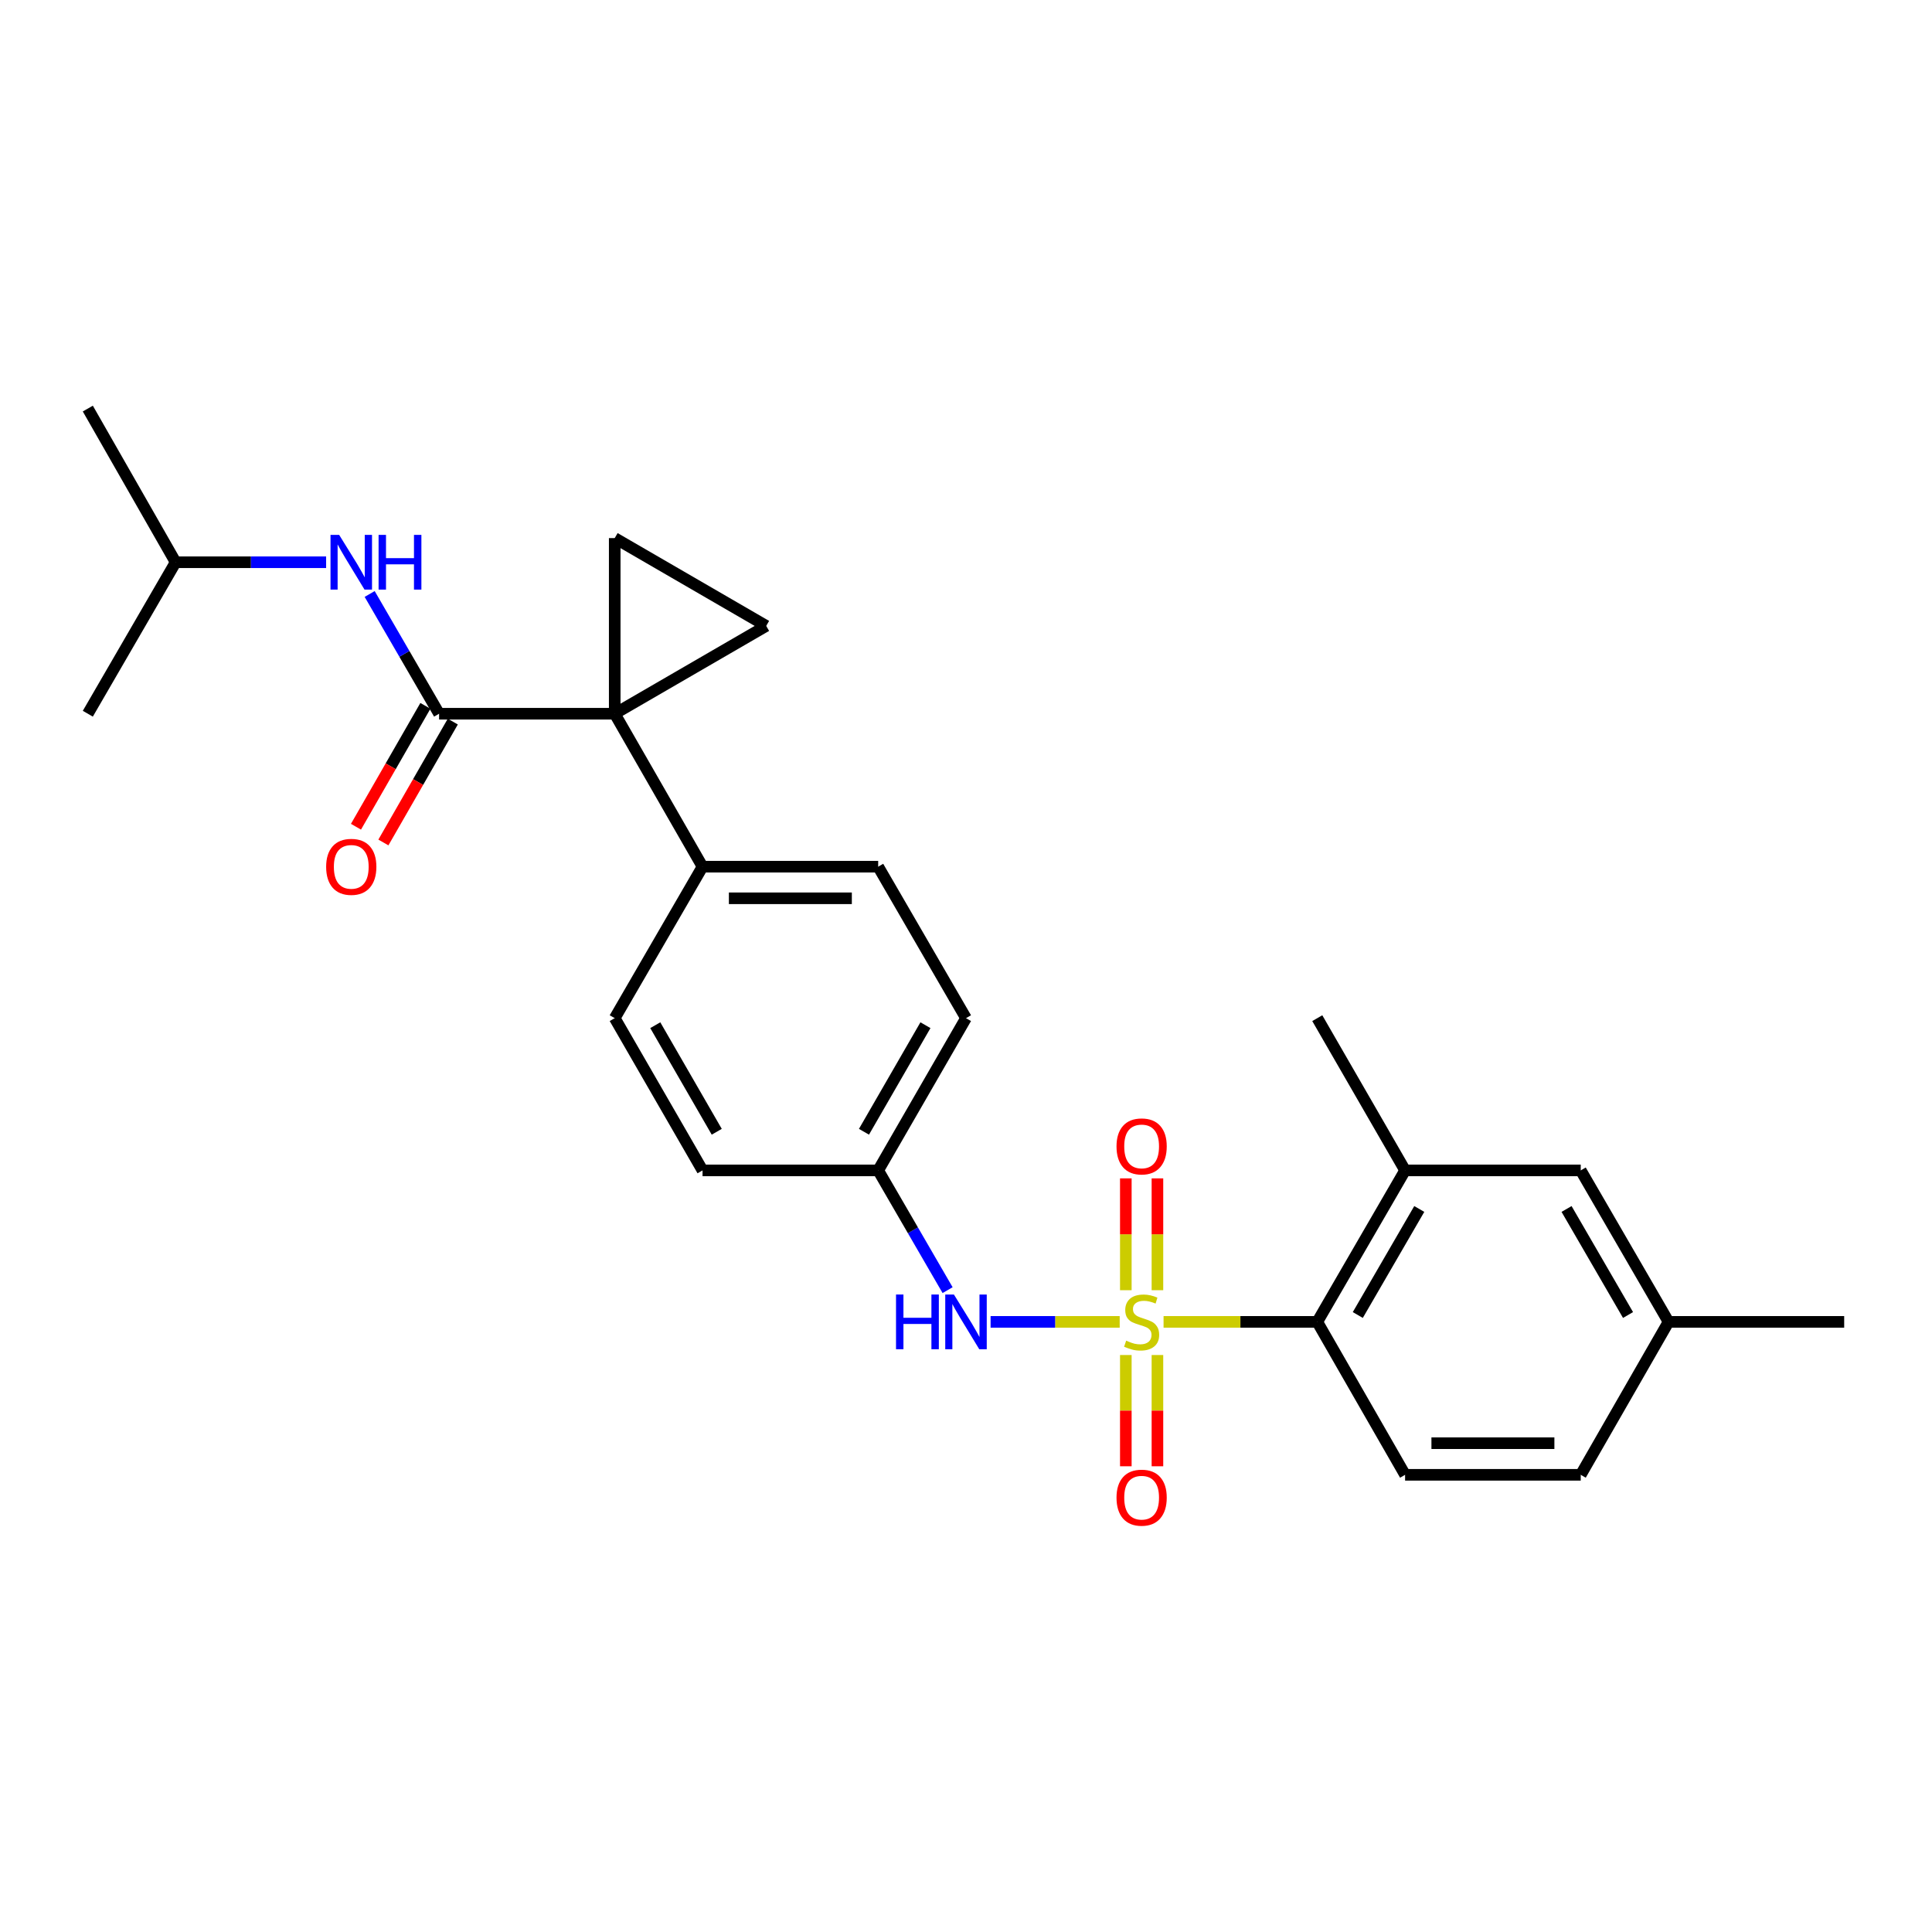 <?xml version='1.0' encoding='iso-8859-1'?>
<svg version='1.1' baseProfile='full'
              xmlns='http://www.w3.org/2000/svg'
                      xmlns:rdkit='http://www.rdkit.org/xml'
                      xmlns:xlink='http://www.w3.org/1999/xlink'
                  xml:space='preserve'
width='1000px' height='1000px' viewBox='0 0 1000 1000'>
<!-- END OF HEADER -->
<rect style='opacity:1.0;fill:#FFFFFF;stroke:none' width='1000' height='1000' x='0' y='0'> </rect>
<path class='bond-2' d='M 602.258,684.201 L 642.039,684.201' style='fill:none;fill-rule:evenodd;stroke:#CCCC00;stroke-width:6px;stroke-linecap:butt;stroke-linejoin:miter;stroke-opacity:1' />
<path class='bond-2' d='M 642.039,684.201 L 681.82,684.201' style='fill:none;fill-rule:evenodd;stroke:#000000;stroke-width:6px;stroke-linecap:butt;stroke-linejoin:miter;stroke-opacity:1' />
<path class='bond-5' d='M 579.553,684.201 L 546.141,684.201' style='fill:none;fill-rule:evenodd;stroke:#CCCC00;stroke-width:6px;stroke-linecap:butt;stroke-linejoin:miter;stroke-opacity:1' />
<path class='bond-5' d='M 546.141,684.201 L 512.729,684.201' style='fill:none;fill-rule:evenodd;stroke:#0000FF;stroke-width:6px;stroke-linecap:butt;stroke-linejoin:miter;stroke-opacity:1' />
<path class='bond-8' d='M 599.087,667.809 L 599.087,638.864' style='fill:none;fill-rule:evenodd;stroke:#CCCC00;stroke-width:6px;stroke-linecap:butt;stroke-linejoin:miter;stroke-opacity:1' />
<path class='bond-8' d='M 599.087,638.864 L 599.087,609.919' style='fill:none;fill-rule:evenodd;stroke:#FF0000;stroke-width:6px;stroke-linecap:butt;stroke-linejoin:miter;stroke-opacity:1' />
<path class='bond-8' d='M 582.724,667.809 L 582.724,638.864' style='fill:none;fill-rule:evenodd;stroke:#CCCC00;stroke-width:6px;stroke-linecap:butt;stroke-linejoin:miter;stroke-opacity:1' />
<path class='bond-8' d='M 582.724,638.864 L 582.724,609.919' style='fill:none;fill-rule:evenodd;stroke:#FF0000;stroke-width:6px;stroke-linecap:butt;stroke-linejoin:miter;stroke-opacity:1' />
<path class='bond-9' d='M 582.724,701.354 L 582.724,730.149' style='fill:none;fill-rule:evenodd;stroke:#CCCC00;stroke-width:6px;stroke-linecap:butt;stroke-linejoin:miter;stroke-opacity:1' />
<path class='bond-9' d='M 582.724,730.149 L 582.724,758.943' style='fill:none;fill-rule:evenodd;stroke:#FF0000;stroke-width:6px;stroke-linecap:butt;stroke-linejoin:miter;stroke-opacity:1' />
<path class='bond-9' d='M 599.087,701.354 L 599.087,730.149' style='fill:none;fill-rule:evenodd;stroke:#CCCC00;stroke-width:6px;stroke-linecap:butt;stroke-linejoin:miter;stroke-opacity:1' />
<path class='bond-9' d='M 599.087,730.149 L 599.087,758.943' style='fill:none;fill-rule:evenodd;stroke:#FF0000;stroke-width:6px;stroke-linecap:butt;stroke-linejoin:miter;stroke-opacity:1' />
<path class='bond-0' d='M 318.18,369.423 L 363.633,448.593' style='fill:none;fill-rule:evenodd;stroke:#000000;stroke-width:6px;stroke-linecap:butt;stroke-linejoin:miter;stroke-opacity:1' />
<path class='bond-1' d='M 318.18,369.423 L 227.275,369.423' style='fill:none;fill-rule:evenodd;stroke:#000000;stroke-width:6px;stroke-linecap:butt;stroke-linejoin:miter;stroke-opacity:1' />
<path class='bond-3' d='M 318.18,369.423 L 396.586,323.97' style='fill:none;fill-rule:evenodd;stroke:#000000;stroke-width:6px;stroke-linecap:butt;stroke-linejoin:miter;stroke-opacity:1' />
<path class='bond-4' d='M 318.18,369.423 L 318.18,278.518' style='fill:none;fill-rule:evenodd;stroke:#000000;stroke-width:6px;stroke-linecap:butt;stroke-linejoin:miter;stroke-opacity:1' />
<path class='bond-7' d='M 227.275,369.423 L 209.306,338.433' style='fill:none;fill-rule:evenodd;stroke:#000000;stroke-width:6px;stroke-linecap:butt;stroke-linejoin:miter;stroke-opacity:1' />
<path class='bond-7' d='M 209.306,338.433 L 191.337,307.443' style='fill:none;fill-rule:evenodd;stroke:#0000FF;stroke-width:6px;stroke-linecap:butt;stroke-linejoin:miter;stroke-opacity:1' />
<path class='bond-12' d='M 220.18,365.349 L 202.216,396.633' style='fill:none;fill-rule:evenodd;stroke:#000000;stroke-width:6px;stroke-linecap:butt;stroke-linejoin:miter;stroke-opacity:1' />
<path class='bond-12' d='M 202.216,396.633 L 184.251,427.916' style='fill:none;fill-rule:evenodd;stroke:#FF0000;stroke-width:6px;stroke-linecap:butt;stroke-linejoin:miter;stroke-opacity:1' />
<path class='bond-12' d='M 234.369,373.497 L 216.405,404.781' style='fill:none;fill-rule:evenodd;stroke:#000000;stroke-width:6px;stroke-linecap:butt;stroke-linejoin:miter;stroke-opacity:1' />
<path class='bond-12' d='M 216.405,404.781 L 198.441,436.064' style='fill:none;fill-rule:evenodd;stroke:#FF0000;stroke-width:6px;stroke-linecap:butt;stroke-linejoin:miter;stroke-opacity:1' />
<path class='bond-6' d='M 681.82,684.201 L 727.273,605.795' style='fill:none;fill-rule:evenodd;stroke:#000000;stroke-width:6px;stroke-linecap:butt;stroke-linejoin:miter;stroke-opacity:1' />
<path class='bond-6' d='M 702.794,680.647 L 734.611,625.763' style='fill:none;fill-rule:evenodd;stroke:#000000;stroke-width:6px;stroke-linecap:butt;stroke-linejoin:miter;stroke-opacity:1' />
<path class='bond-11' d='M 681.82,684.201 L 727.273,763.362' style='fill:none;fill-rule:evenodd;stroke:#000000;stroke-width:6px;stroke-linecap:butt;stroke-linejoin:miter;stroke-opacity:1' />
<path class='bond-28' d='M 396.586,323.97 L 318.18,278.518' style='fill:none;fill-rule:evenodd;stroke:#000000;stroke-width:6px;stroke-linecap:butt;stroke-linejoin:miter;stroke-opacity:1' />
<path class='bond-14' d='M 490.478,667.776 L 472.513,636.786' style='fill:none;fill-rule:evenodd;stroke:#0000FF;stroke-width:6px;stroke-linecap:butt;stroke-linejoin:miter;stroke-opacity:1' />
<path class='bond-14' d='M 472.513,636.786 L 454.547,605.795' style='fill:none;fill-rule:evenodd;stroke:#000000;stroke-width:6px;stroke-linecap:butt;stroke-linejoin:miter;stroke-opacity:1' />
<path class='bond-13' d='M 727.273,605.795 L 818.187,605.795' style='fill:none;fill-rule:evenodd;stroke:#000000;stroke-width:6px;stroke-linecap:butt;stroke-linejoin:miter;stroke-opacity:1' />
<path class='bond-22' d='M 727.273,605.795 L 681.82,526.999' style='fill:none;fill-rule:evenodd;stroke:#000000;stroke-width:6px;stroke-linecap:butt;stroke-linejoin:miter;stroke-opacity:1' />
<path class='bond-21' d='M 168.8,291.017 L 129.854,291.017' style='fill:none;fill-rule:evenodd;stroke:#0000FF;stroke-width:6px;stroke-linecap:butt;stroke-linejoin:miter;stroke-opacity:1' />
<path class='bond-21' d='M 129.854,291.017 L 90.907,291.017' style='fill:none;fill-rule:evenodd;stroke:#000000;stroke-width:6px;stroke-linecap:butt;stroke-linejoin:miter;stroke-opacity:1' />
<path class='bond-10' d='M 363.633,448.593 L 454.547,448.593' style='fill:none;fill-rule:evenodd;stroke:#000000;stroke-width:6px;stroke-linecap:butt;stroke-linejoin:miter;stroke-opacity:1' />
<path class='bond-10' d='M 377.27,464.956 L 440.91,464.956' style='fill:none;fill-rule:evenodd;stroke:#000000;stroke-width:6px;stroke-linecap:butt;stroke-linejoin:miter;stroke-opacity:1' />
<path class='bond-26' d='M 363.633,448.593 L 318.18,526.999' style='fill:none;fill-rule:evenodd;stroke:#000000;stroke-width:6px;stroke-linecap:butt;stroke-linejoin:miter;stroke-opacity:1' />
<path class='bond-17' d='M 727.273,763.362 L 818.187,763.362' style='fill:none;fill-rule:evenodd;stroke:#000000;stroke-width:6px;stroke-linecap:butt;stroke-linejoin:miter;stroke-opacity:1' />
<path class='bond-17' d='M 740.91,746.999 L 804.55,746.999' style='fill:none;fill-rule:evenodd;stroke:#000000;stroke-width:6px;stroke-linecap:butt;stroke-linejoin:miter;stroke-opacity:1' />
<path class='bond-27' d='M 818.187,605.795 L 863.64,684.201' style='fill:none;fill-rule:evenodd;stroke:#000000;stroke-width:6px;stroke-linecap:butt;stroke-linejoin:miter;stroke-opacity:1' />
<path class='bond-27' d='M 810.849,625.763 L 842.666,680.647' style='fill:none;fill-rule:evenodd;stroke:#000000;stroke-width:6px;stroke-linecap:butt;stroke-linejoin:miter;stroke-opacity:1' />
<path class='bond-19' d='M 454.547,605.795 L 363.633,605.795' style='fill:none;fill-rule:evenodd;stroke:#000000;stroke-width:6px;stroke-linecap:butt;stroke-linejoin:miter;stroke-opacity:1' />
<path class='bond-20' d='M 454.547,605.795 L 500,526.999' style='fill:none;fill-rule:evenodd;stroke:#000000;stroke-width:6px;stroke-linecap:butt;stroke-linejoin:miter;stroke-opacity:1' />
<path class='bond-20' d='M 447.191,585.8 L 479.008,530.642' style='fill:none;fill-rule:evenodd;stroke:#000000;stroke-width:6px;stroke-linecap:butt;stroke-linejoin:miter;stroke-opacity:1' />
<path class='bond-15' d='M 454.547,448.593 L 500,526.999' style='fill:none;fill-rule:evenodd;stroke:#000000;stroke-width:6px;stroke-linecap:butt;stroke-linejoin:miter;stroke-opacity:1' />
<path class='bond-16' d='M 318.18,526.999 L 363.633,605.795' style='fill:none;fill-rule:evenodd;stroke:#000000;stroke-width:6px;stroke-linecap:butt;stroke-linejoin:miter;stroke-opacity:1' />
<path class='bond-16' d='M 339.172,530.642 L 370.989,585.8' style='fill:none;fill-rule:evenodd;stroke:#000000;stroke-width:6px;stroke-linecap:butt;stroke-linejoin:miter;stroke-opacity:1' />
<path class='bond-18' d='M 818.187,763.362 L 863.64,684.201' style='fill:none;fill-rule:evenodd;stroke:#000000;stroke-width:6px;stroke-linecap:butt;stroke-linejoin:miter;stroke-opacity:1' />
<path class='bond-23' d='M 863.64,684.201 L 954.545,684.201' style='fill:none;fill-rule:evenodd;stroke:#000000;stroke-width:6px;stroke-linecap:butt;stroke-linejoin:miter;stroke-opacity:1' />
<path class='bond-24' d='M 90.907,291.017 L 45.455,369.423' style='fill:none;fill-rule:evenodd;stroke:#000000;stroke-width:6px;stroke-linecap:butt;stroke-linejoin:miter;stroke-opacity:1' />
<path class='bond-25' d='M 90.907,291.017 L 45.455,211.475' style='fill:none;fill-rule:evenodd;stroke:#000000;stroke-width:6px;stroke-linecap:butt;stroke-linejoin:miter;stroke-opacity:1' />
<path  class='atom-0' d='M 582.905 693.921
Q 583.225 694.041, 584.545 694.601
Q 585.865 695.161, 587.305 695.521
Q 588.785 695.841, 590.225 695.841
Q 592.905 695.841, 594.465 694.561
Q 596.025 693.241, 596.025 690.961
Q 596.025 689.401, 595.225 688.441
Q 594.465 687.481, 593.265 686.961
Q 592.065 686.441, 590.065 685.841
Q 587.545 685.081, 586.025 684.361
Q 584.545 683.641, 583.465 682.121
Q 582.425 680.601, 582.425 678.041
Q 582.425 674.481, 584.825 672.281
Q 587.265 670.081, 592.065 670.081
Q 595.345 670.081, 599.065 671.641
L 598.145 674.721
Q 594.745 673.321, 592.185 673.321
Q 589.425 673.321, 587.905 674.481
Q 586.385 675.601, 586.425 677.561
Q 586.425 679.081, 587.185 680.001
Q 587.985 680.921, 589.105 681.441
Q 590.265 681.961, 592.185 682.561
Q 594.745 683.361, 596.265 684.161
Q 597.785 684.961, 598.865 686.601
Q 599.985 688.201, 599.985 690.961
Q 599.985 694.881, 597.345 697.001
Q 594.745 699.081, 590.385 699.081
Q 587.865 699.081, 585.945 698.521
Q 584.065 698.001, 581.825 697.081
L 582.905 693.921
' fill='#CCCC00'/>
<path  class='atom-6' d='M 463.78 670.041
L 467.62 670.041
L 467.62 682.081
L 482.1 682.081
L 482.1 670.041
L 485.94 670.041
L 485.94 698.361
L 482.1 698.361
L 482.1 685.281
L 467.62 685.281
L 467.62 698.361
L 463.78 698.361
L 463.78 670.041
' fill='#0000FF'/>
<path  class='atom-6' d='M 493.74 670.041
L 503.02 685.041
Q 503.94 686.521, 505.42 689.201
Q 506.9 691.881, 506.98 692.041
L 506.98 670.041
L 510.74 670.041
L 510.74 698.361
L 506.86 698.361
L 496.9 681.961
Q 495.74 680.041, 494.5 677.841
Q 493.3 675.641, 492.94 674.961
L 492.94 698.361
L 489.26 698.361
L 489.26 670.041
L 493.74 670.041
' fill='#0000FF'/>
<path  class='atom-8' d='M 175.553 276.857
L 184.833 291.857
Q 185.753 293.337, 187.233 296.017
Q 188.713 298.697, 188.793 298.857
L 188.793 276.857
L 192.553 276.857
L 192.553 305.177
L 188.673 305.177
L 178.713 288.777
Q 177.553 286.857, 176.313 284.657
Q 175.113 282.457, 174.753 281.777
L 174.753 305.177
L 171.073 305.177
L 171.073 276.857
L 175.553 276.857
' fill='#0000FF'/>
<path  class='atom-8' d='M 195.953 276.857
L 199.793 276.857
L 199.793 288.897
L 214.273 288.897
L 214.273 276.857
L 218.113 276.857
L 218.113 305.177
L 214.273 305.177
L 214.273 292.097
L 199.793 292.097
L 199.793 305.177
L 195.953 305.177
L 195.953 276.857
' fill='#0000FF'/>
<path  class='atom-9' d='M 577.905 593.376
Q 577.905 586.576, 581.265 582.776
Q 584.625 578.976, 590.905 578.976
Q 597.185 578.976, 600.545 582.776
Q 603.905 586.576, 603.905 593.376
Q 603.905 600.256, 600.505 604.176
Q 597.105 608.056, 590.905 608.056
Q 584.665 608.056, 581.265 604.176
Q 577.905 600.296, 577.905 593.376
M 590.905 604.856
Q 595.225 604.856, 597.545 601.976
Q 599.905 599.056, 599.905 593.376
Q 599.905 587.816, 597.545 585.016
Q 595.225 582.176, 590.905 582.176
Q 586.585 582.176, 584.225 584.976
Q 581.905 587.776, 581.905 593.376
Q 581.905 599.096, 584.225 601.976
Q 586.585 604.856, 590.905 604.856
' fill='#FF0000'/>
<path  class='atom-10' d='M 577.905 775.187
Q 577.905 768.387, 581.265 764.587
Q 584.625 760.787, 590.905 760.787
Q 597.185 760.787, 600.545 764.587
Q 603.905 768.387, 603.905 775.187
Q 603.905 782.067, 600.505 785.987
Q 597.105 789.867, 590.905 789.867
Q 584.665 789.867, 581.265 785.987
Q 577.905 782.107, 577.905 775.187
M 590.905 786.667
Q 595.225 786.667, 597.545 783.787
Q 599.905 780.867, 599.905 775.187
Q 599.905 769.627, 597.545 766.827
Q 595.225 763.987, 590.905 763.987
Q 586.585 763.987, 584.225 766.787
Q 581.905 769.587, 581.905 775.187
Q 581.905 780.907, 584.225 783.787
Q 586.585 786.667, 590.905 786.667
' fill='#FF0000'/>
<path  class='atom-13' d='M 168.813 448.673
Q 168.813 441.873, 172.173 438.073
Q 175.533 434.273, 181.813 434.273
Q 188.093 434.273, 191.453 438.073
Q 194.813 441.873, 194.813 448.673
Q 194.813 455.553, 191.413 459.473
Q 188.013 463.353, 181.813 463.353
Q 175.573 463.353, 172.173 459.473
Q 168.813 455.593, 168.813 448.673
M 181.813 460.153
Q 186.133 460.153, 188.453 457.273
Q 190.813 454.353, 190.813 448.673
Q 190.813 443.113, 188.453 440.313
Q 186.133 437.473, 181.813 437.473
Q 177.493 437.473, 175.133 440.273
Q 172.813 443.073, 172.813 448.673
Q 172.813 454.393, 175.133 457.273
Q 177.493 460.153, 181.813 460.153
' fill='#FF0000'/>
</svg>
